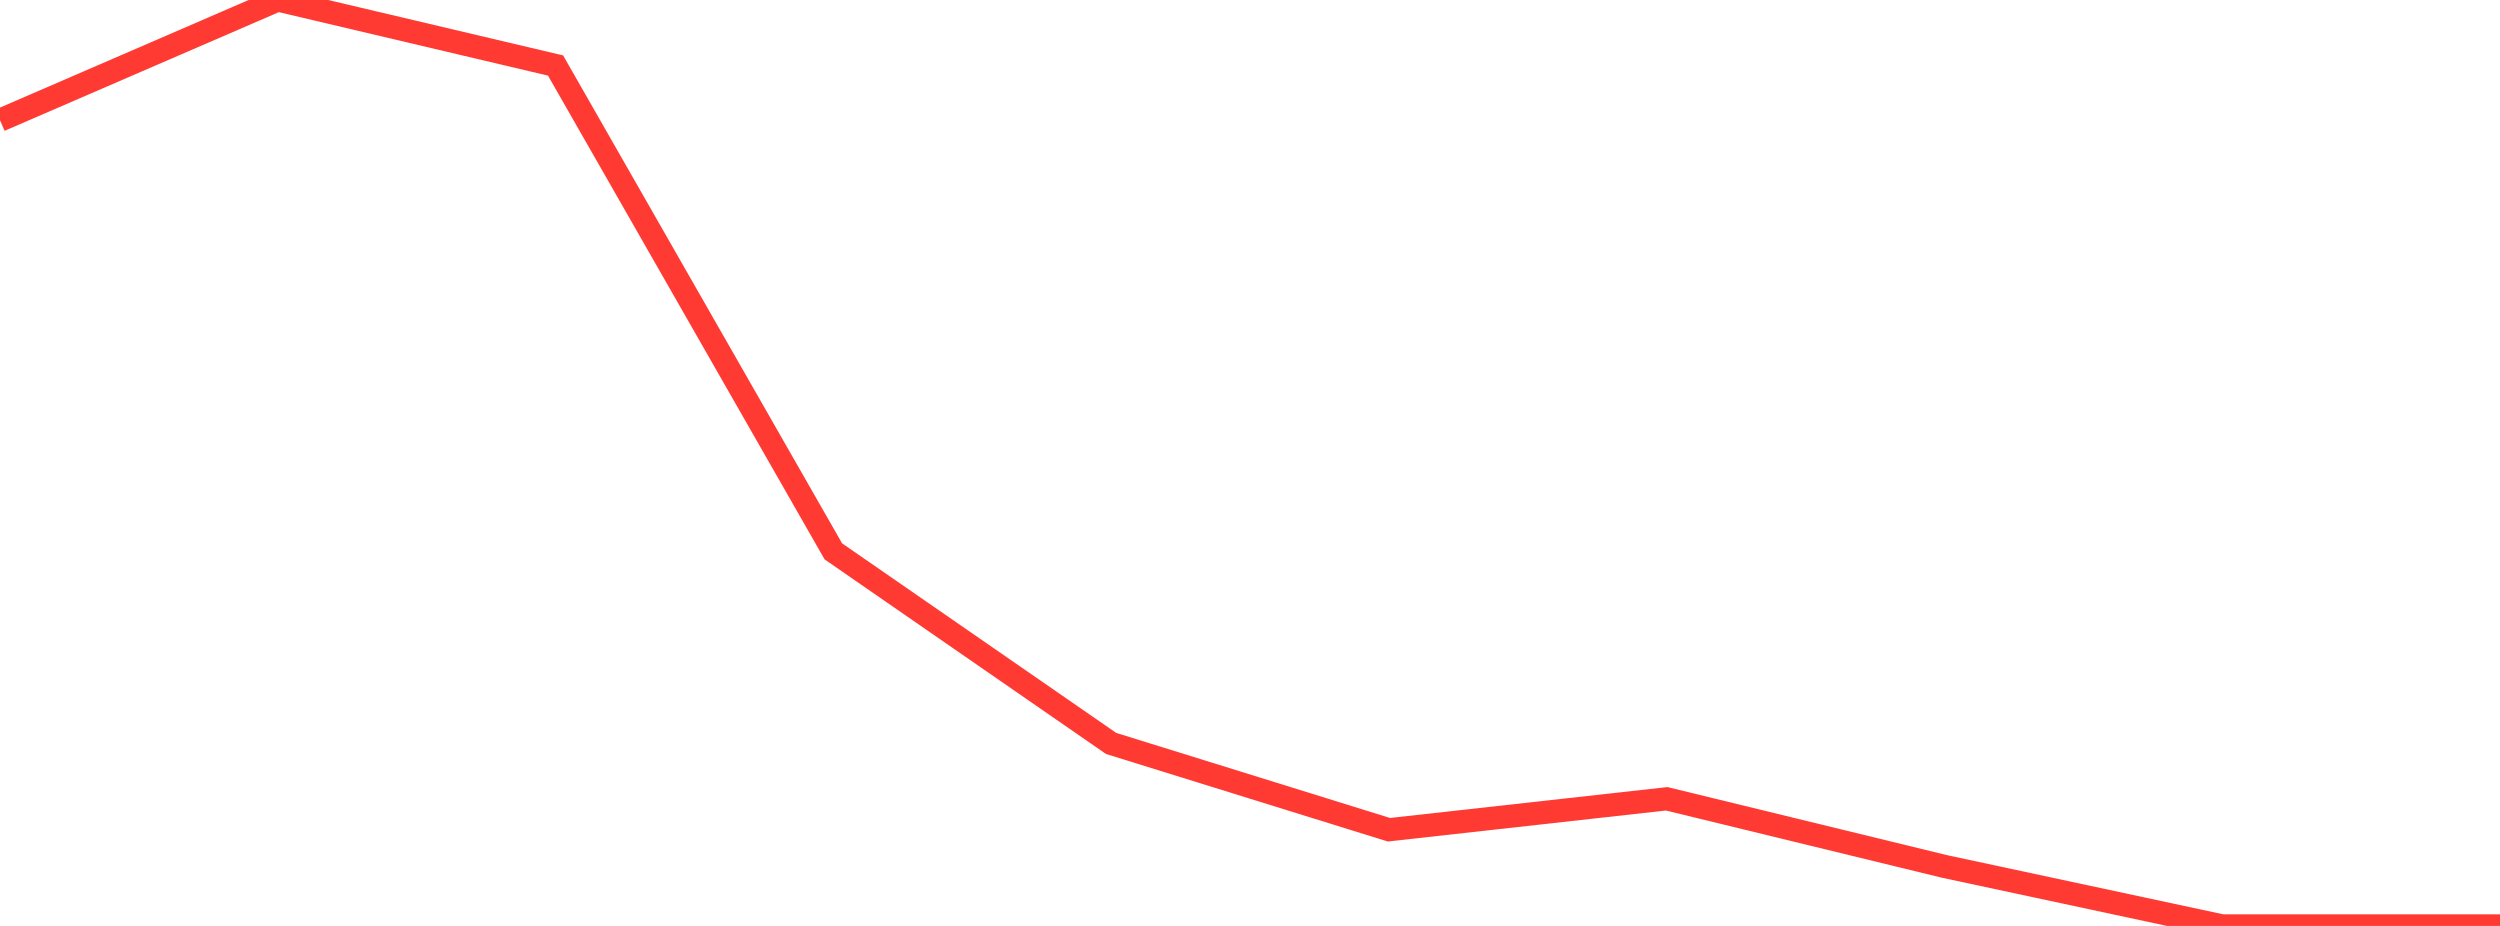 <?xml version="1.0" standalone="no"?>
<!DOCTYPE svg PUBLIC "-//W3C//DTD SVG 1.1//EN" "http://www.w3.org/Graphics/SVG/1.1/DTD/svg11.dtd">

<svg width="135" height="50" viewBox="0 0 135 50" preserveAspectRatio="none" 
  xmlns="http://www.w3.org/2000/svg"
  xmlns:xlink="http://www.w3.org/1999/xlink">


<polyline points="0.0, 6.49 15.0, 0.0 30.0, 3.538 45.0, 29.773 60.0, 40.146 75.0, 44.806 90.0, 43.135 105.0, 46.787 120.0, 50.0 135.0, 50.0" fill="none" stroke="#ff3a33" stroke-width="1.25"/>

</svg>
